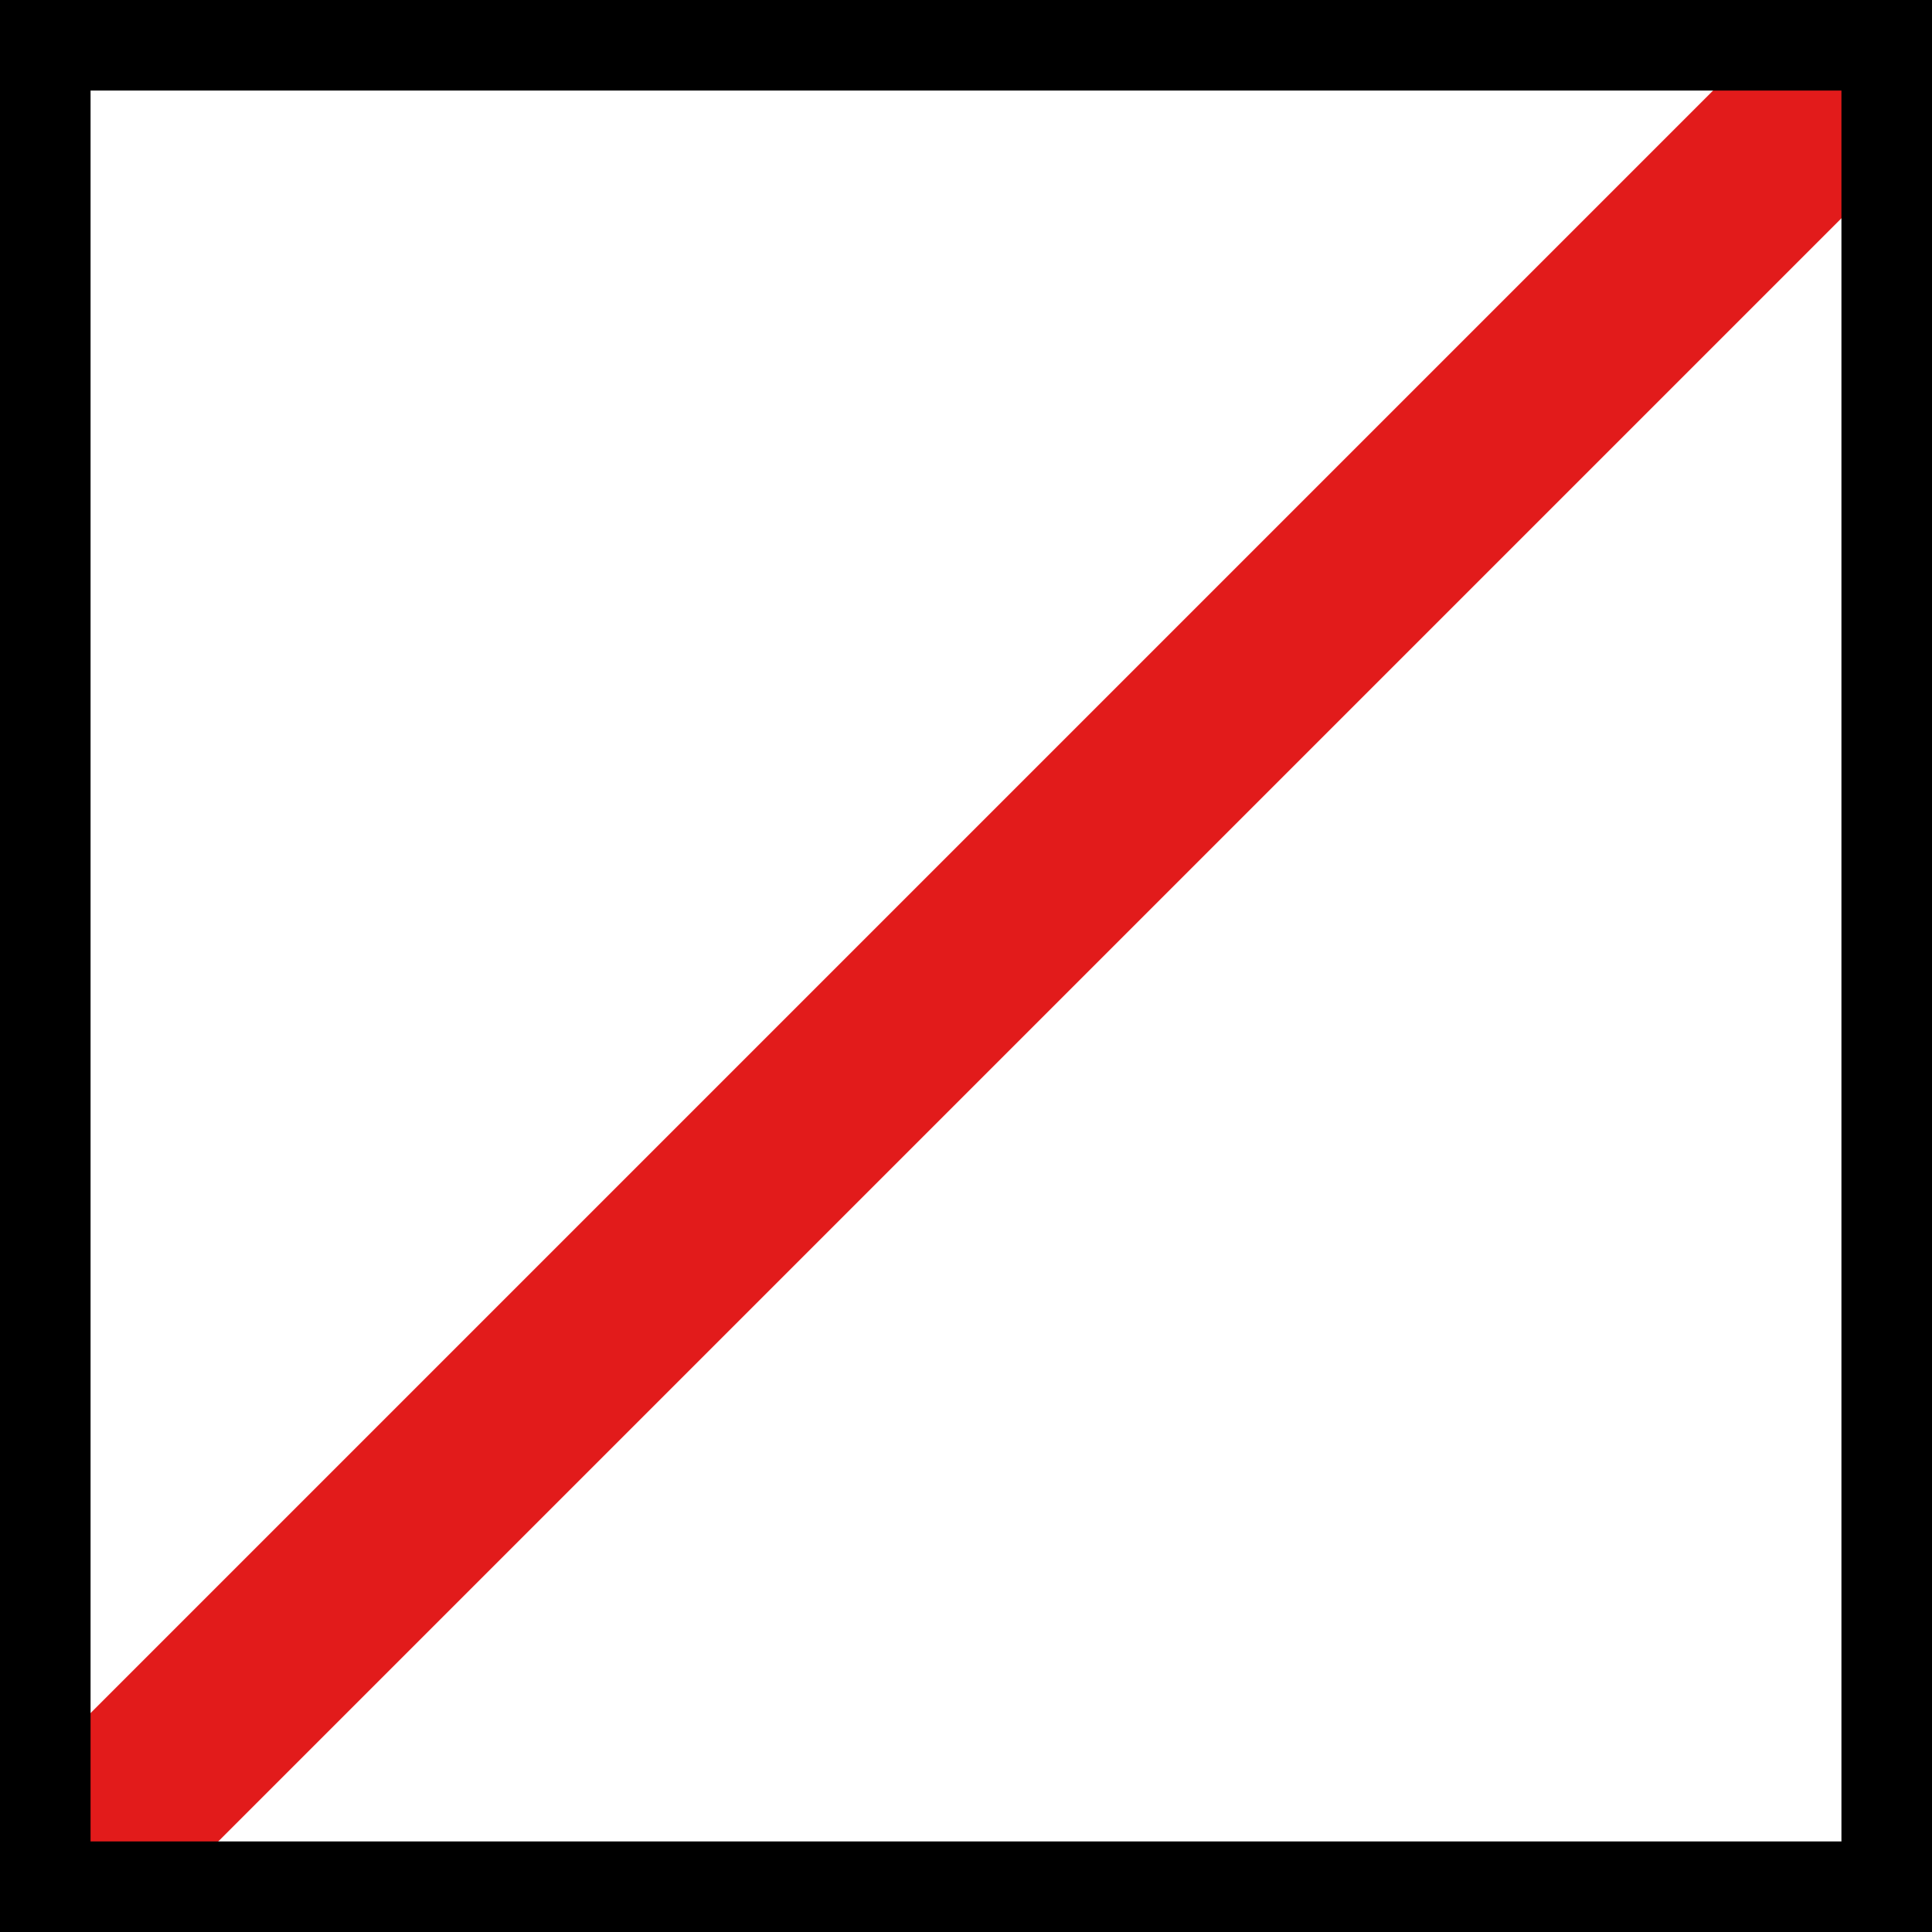<?xml version="1.0" encoding="iso-8859-1"?>
<!-- Uploaded to: SVG Repo, www.svgrepo.com, Generator: SVG Repo Mixer Tools -->
<svg version="1.1" id="Layer_1" xmlns="http://www.w3.org/2000/svg" xmlns:xlink="http://www.w3.org/1999/xlink" 
	 viewBox="0 0 512 512" xml:space="preserve">
<rect x="0" y="0" width="512" height="512" fill="#333333" stroke="none"/>
<rect x="16.984" y="16.984" style="fill:#FFFFFF;" width="478.032" height="478.032"/>
<rect x="-82.012" y="231.982" transform="matrix(0.707 -0.707 0.707 0.707 -106.028 255.983)" style="fill:#E21B1B;" width="675.994" height="47.992"/>
<path d="M488,24v464H24V24H488 M512,0H0v512h512V0z"/>
</svg>